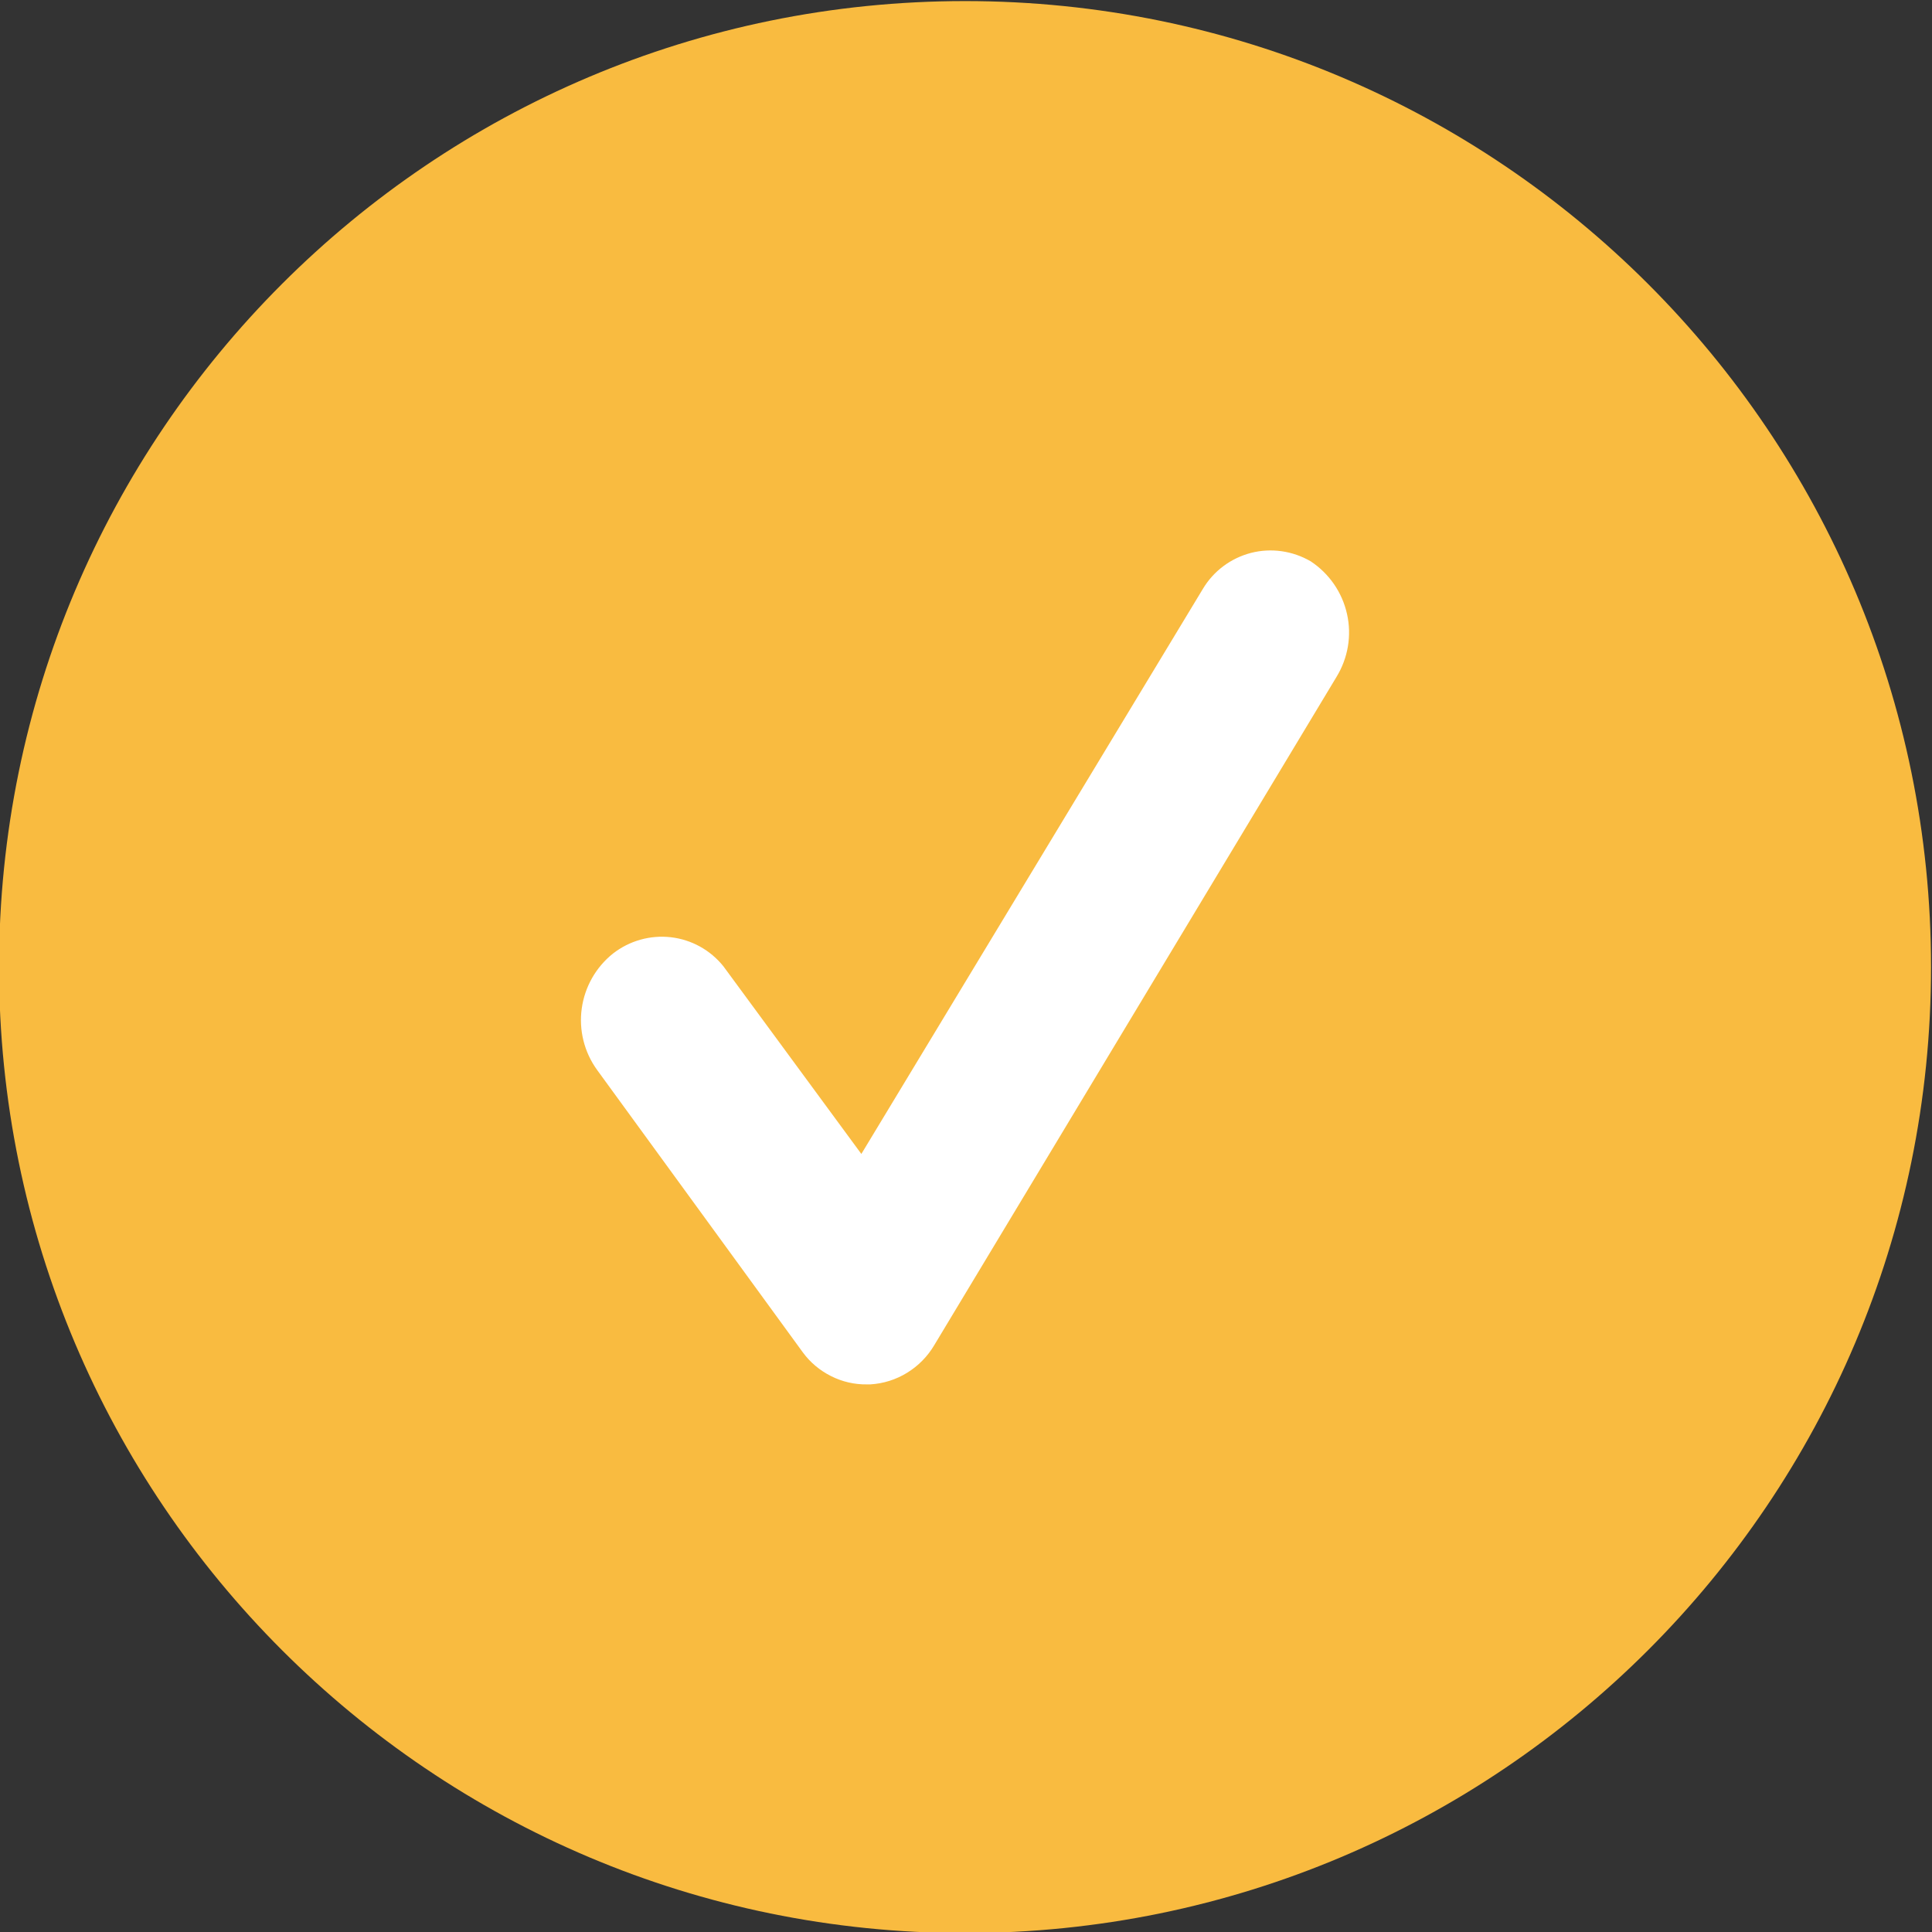 <?xml version="1.0" encoding="UTF-8"?> <svg xmlns="http://www.w3.org/2000/svg" width="18" height="18" viewBox="0 0 18 18" fill="none"><rect x="0" y="0" width="18" height="18" fill="#333333" stroke="none"/> <g clip-path="url(#clip0)"> <path d="M8.991 18.01C13.962 18.01 17.991 13.98 17.991 9.01C17.991 4.039 13.962 0.01 8.991 0.01C4.02 0.01 -0.009 4.039 -0.009 9.01C-0.009 13.98 4.02 18.01 8.991 18.01Z" fill="#F9BB40"></path> <path d="M8.077 12.898C7.961 12.9 7.846 12.873 7.743 12.821C7.639 12.769 7.549 12.694 7.48 12.6L5.562 9.967C5.443 9.802 5.392 9.597 5.42 9.396C5.448 9.194 5.552 9.011 5.711 8.884C5.864 8.765 6.057 8.71 6.25 8.732C6.442 8.754 6.618 8.851 6.74 9.003L8.025 10.751L11.206 5.488C11.306 5.32 11.467 5.2 11.656 5.151C11.844 5.103 12.044 5.132 12.212 5.23C12.384 5.344 12.505 5.519 12.55 5.721C12.595 5.922 12.559 6.132 12.451 6.308L8.704 12.533C8.642 12.638 8.555 12.726 8.451 12.79C8.347 12.854 8.229 12.891 8.108 12.898H8.077Z" fill="white"></path> </g> <defs> <clipPath id="clip0"> <rect width="18" height="18" fill="white"></rect> </clipPath> </defs> </svg> 